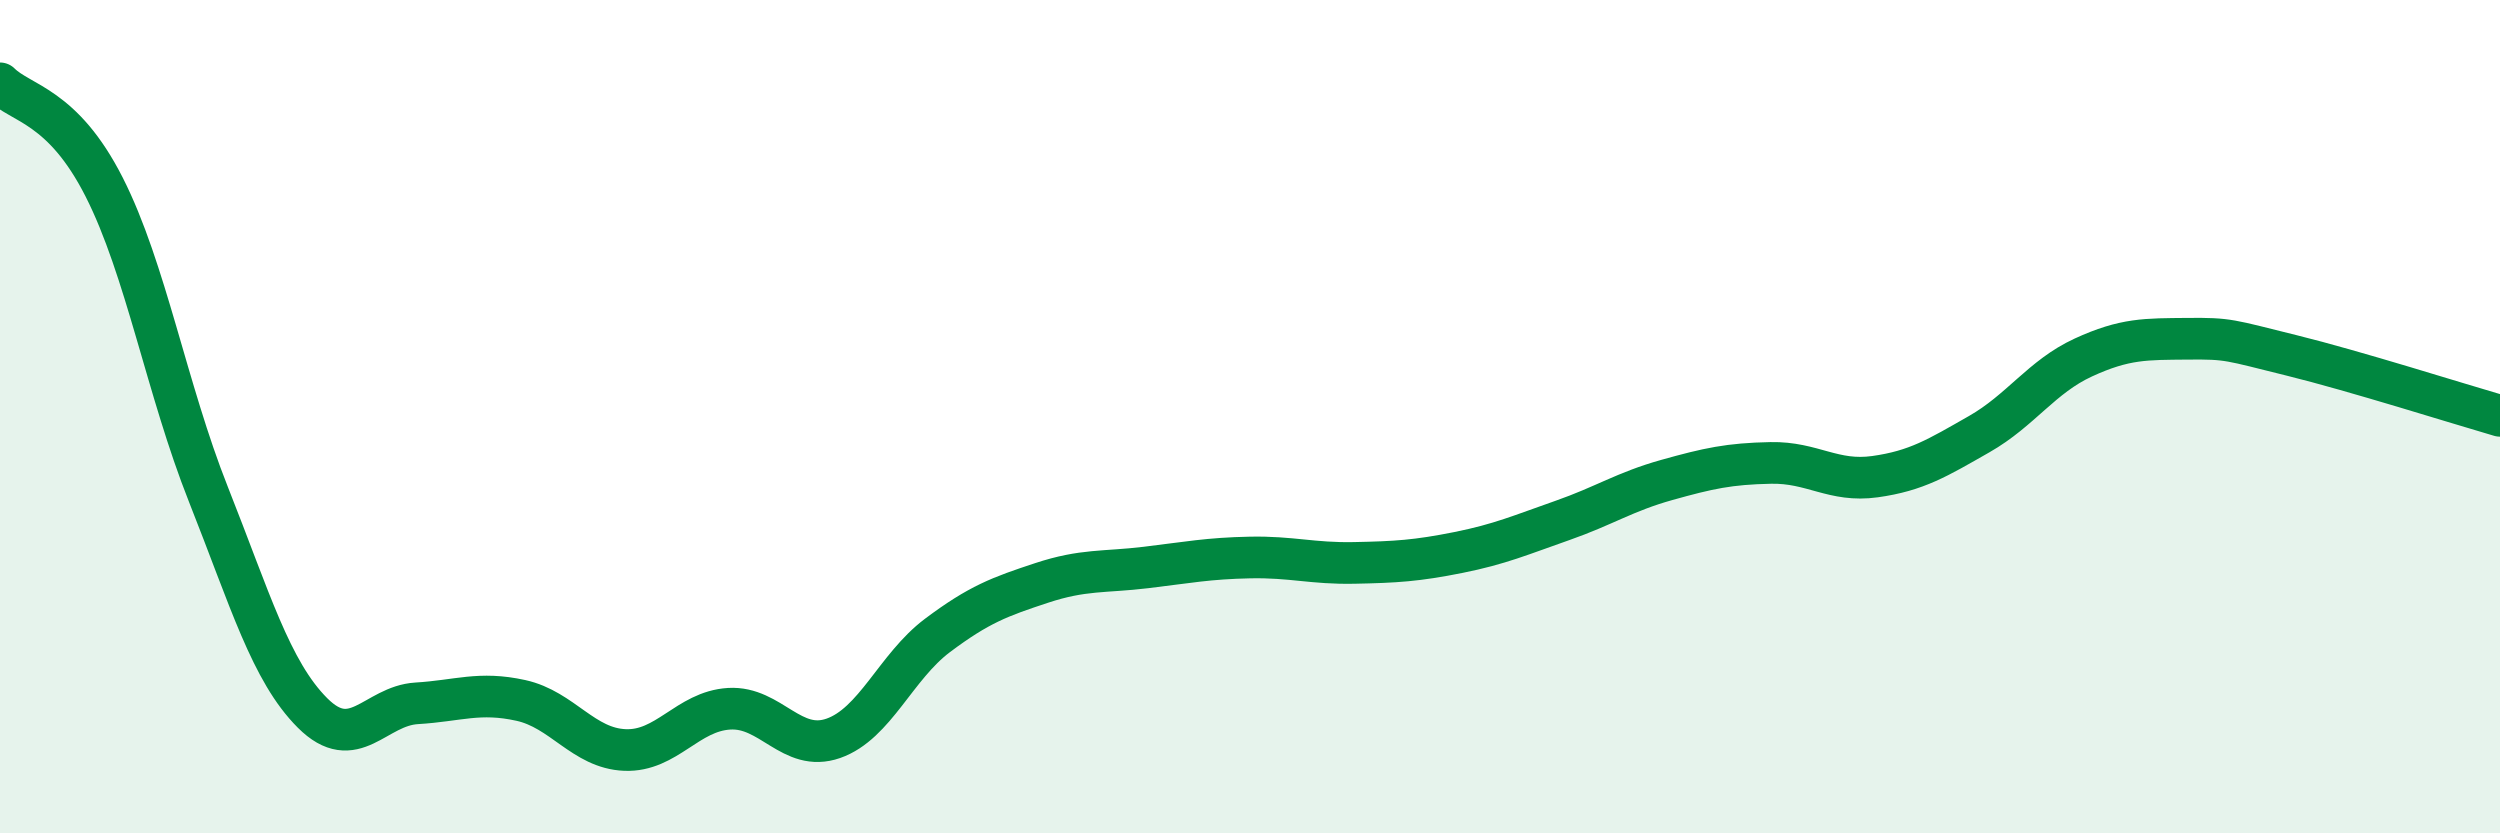 
    <svg width="60" height="20" viewBox="0 0 60 20" xmlns="http://www.w3.org/2000/svg">
      <path
        d="M 0,2 C 0.5,2.5 1.5,2.52 2.5,4.49 C 3.5,6.46 4,9.34 5,11.86 C 6,14.38 6.5,16.11 7.5,17.11 C 8.5,18.11 9,16.94 10,16.88 C 11,16.82 11.5,16.59 12.5,16.81 C 13.5,17.03 14,17.96 15,18 C 16,18.04 16.5,17.07 17.5,17.01 C 18.5,16.95 19,18.07 20,17.72 C 21,17.37 21.5,16 22.5,15.25 C 23.5,14.5 24,14.32 25,13.99 C 26,13.66 26.5,13.74 27.5,13.62 C 28.5,13.5 29,13.4 30,13.38 C 31,13.36 31.5,13.53 32.5,13.51 C 33.5,13.49 34,13.46 35,13.26 C 36,13.06 36.5,12.84 37.5,12.49 C 38.5,12.14 39,11.8 40,11.52 C 41,11.24 41.5,11.13 42.5,11.11 C 43.5,11.09 44,11.58 45,11.44 C 46,11.3 46.5,10.99 47.5,10.42 C 48.5,9.85 49,9.04 50,8.58 C 51,8.12 51.5,8.14 52.5,8.13 C 53.5,8.12 53.5,8.16 55,8.53 C 56.5,8.9 59,9.69 60,9.98L60 20L0 20Z"
        fill="#008740"
        opacity="0.1"
        stroke-linecap="round"
        stroke-linejoin="round"
      />
      <path
        d="M 0,2 C 0.5,2.5 1.5,2.52 2.5,4.49 C 3.5,6.46 4,9.34 5,11.86 C 6,14.38 6.5,16.11 7.5,17.11 C 8.5,18.11 9,16.94 10,16.88 C 11,16.82 11.5,16.59 12.5,16.81 C 13.5,17.03 14,17.96 15,18 C 16,18.04 16.5,17.07 17.5,17.01 C 18.5,16.95 19,18.07 20,17.72 C 21,17.37 21.5,16 22.5,15.25 C 23.5,14.5 24,14.32 25,13.99 C 26,13.66 26.5,13.74 27.5,13.62 C 28.5,13.5 29,13.4 30,13.38 C 31,13.36 31.5,13.53 32.5,13.51 C 33.5,13.49 34,13.46 35,13.26 C 36,13.06 36.5,12.84 37.5,12.49 C 38.5,12.14 39,11.8 40,11.52 C 41,11.24 41.5,11.13 42.5,11.11 C 43.5,11.09 44,11.58 45,11.44 C 46,11.3 46.5,10.99 47.5,10.42 C 48.5,9.85 49,9.04 50,8.58 C 51,8.12 51.5,8.14 52.5,8.13 C 53.5,8.12 53.5,8.16 55,8.53 C 56.5,8.9 59,9.69 60,9.98"
        stroke="#008740"
        stroke-width="1"
        fill="none"
        stroke-linecap="round"
        stroke-linejoin="round"
      />
    </svg>
  